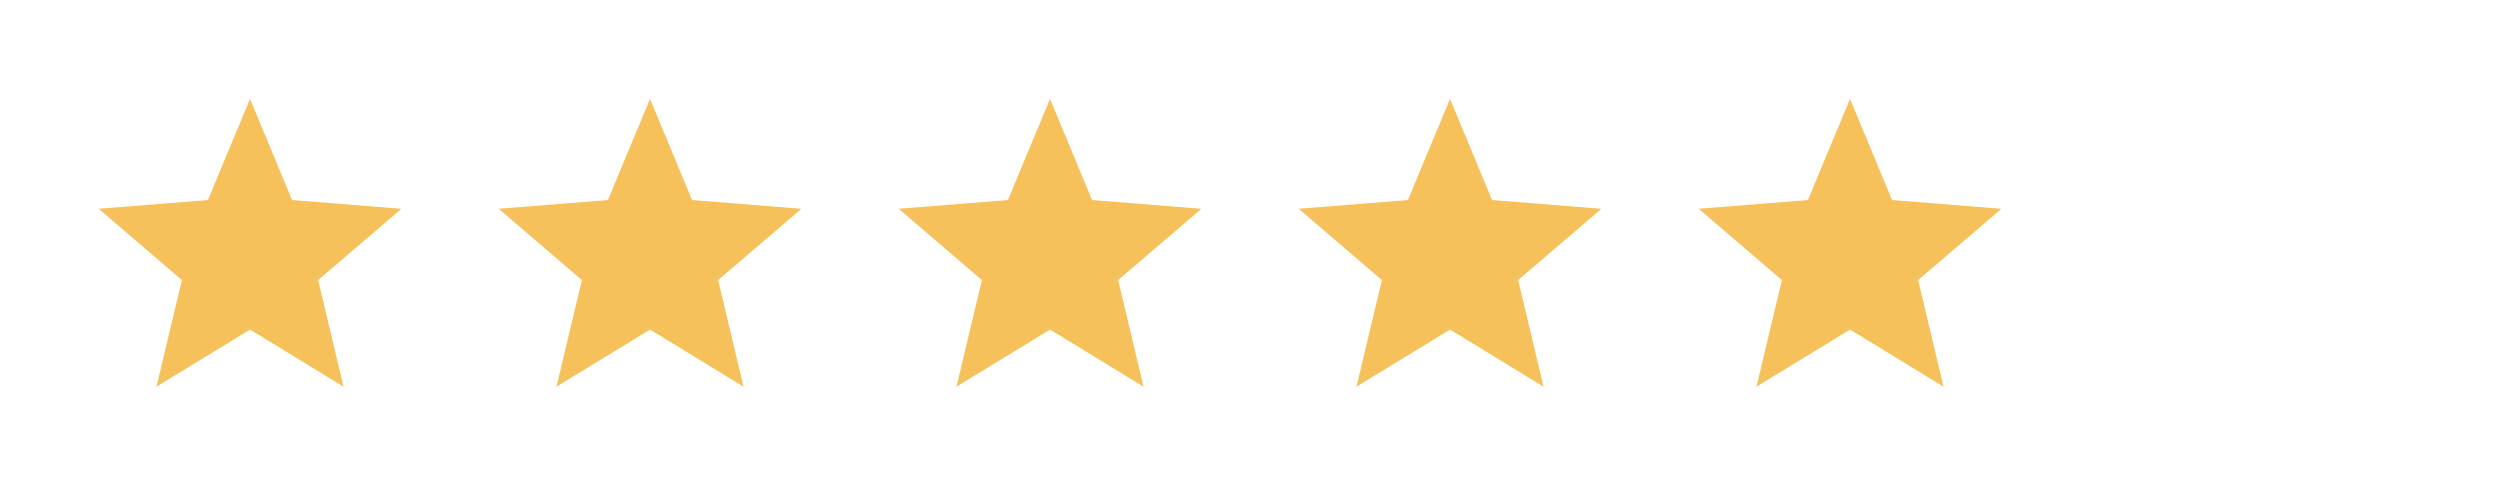 <svg width="150" height="30" viewBox="0 0 150 30" fill="none" xmlns="http://www.w3.org/2000/svg">
<path d="M15.001 19.774L9.388 23.202L10.914 16.805L5.92 12.527L12.475 12.002L15.001 5.929L17.526 12.002L24.082 12.527L19.087 16.805L20.613 23.202L15.001 19.774Z" fill="#F6C15A"/>
<path d="M39.001 19.774L33.388 23.202L34.914 16.805L29.92 12.527L36.475 12.002L39.001 5.929L41.526 12.002L48.082 12.527L43.087 16.805L44.613 23.202L39.001 19.774Z" fill="#F6C15A"/>
<path d="M63.001 19.774L57.388 23.202L58.914 16.805L53.92 12.527L60.475 12.002L63.001 5.929L65.526 12.002L72.082 12.527L67.088 16.805L68.613 23.202L63.001 19.774Z" fill="#F6C15A"/>
<path d="M87.001 19.774L81.388 23.202L82.914 16.805L77.92 12.527L84.475 12.002L87.001 5.929L89.526 12.002L96.082 12.527L91.088 16.805L92.613 23.202L87.001 19.774Z" fill="#F6C15A"/>
<path d="M111.001 19.774L105.388 23.202L106.914 16.805L101.92 12.527L108.475 12.002L111.001 5.929L113.526 12.002L120.082 12.527L115.087 16.805L116.613 23.202L111.001 19.774Z" fill="#F6C15A"/>
</svg>
